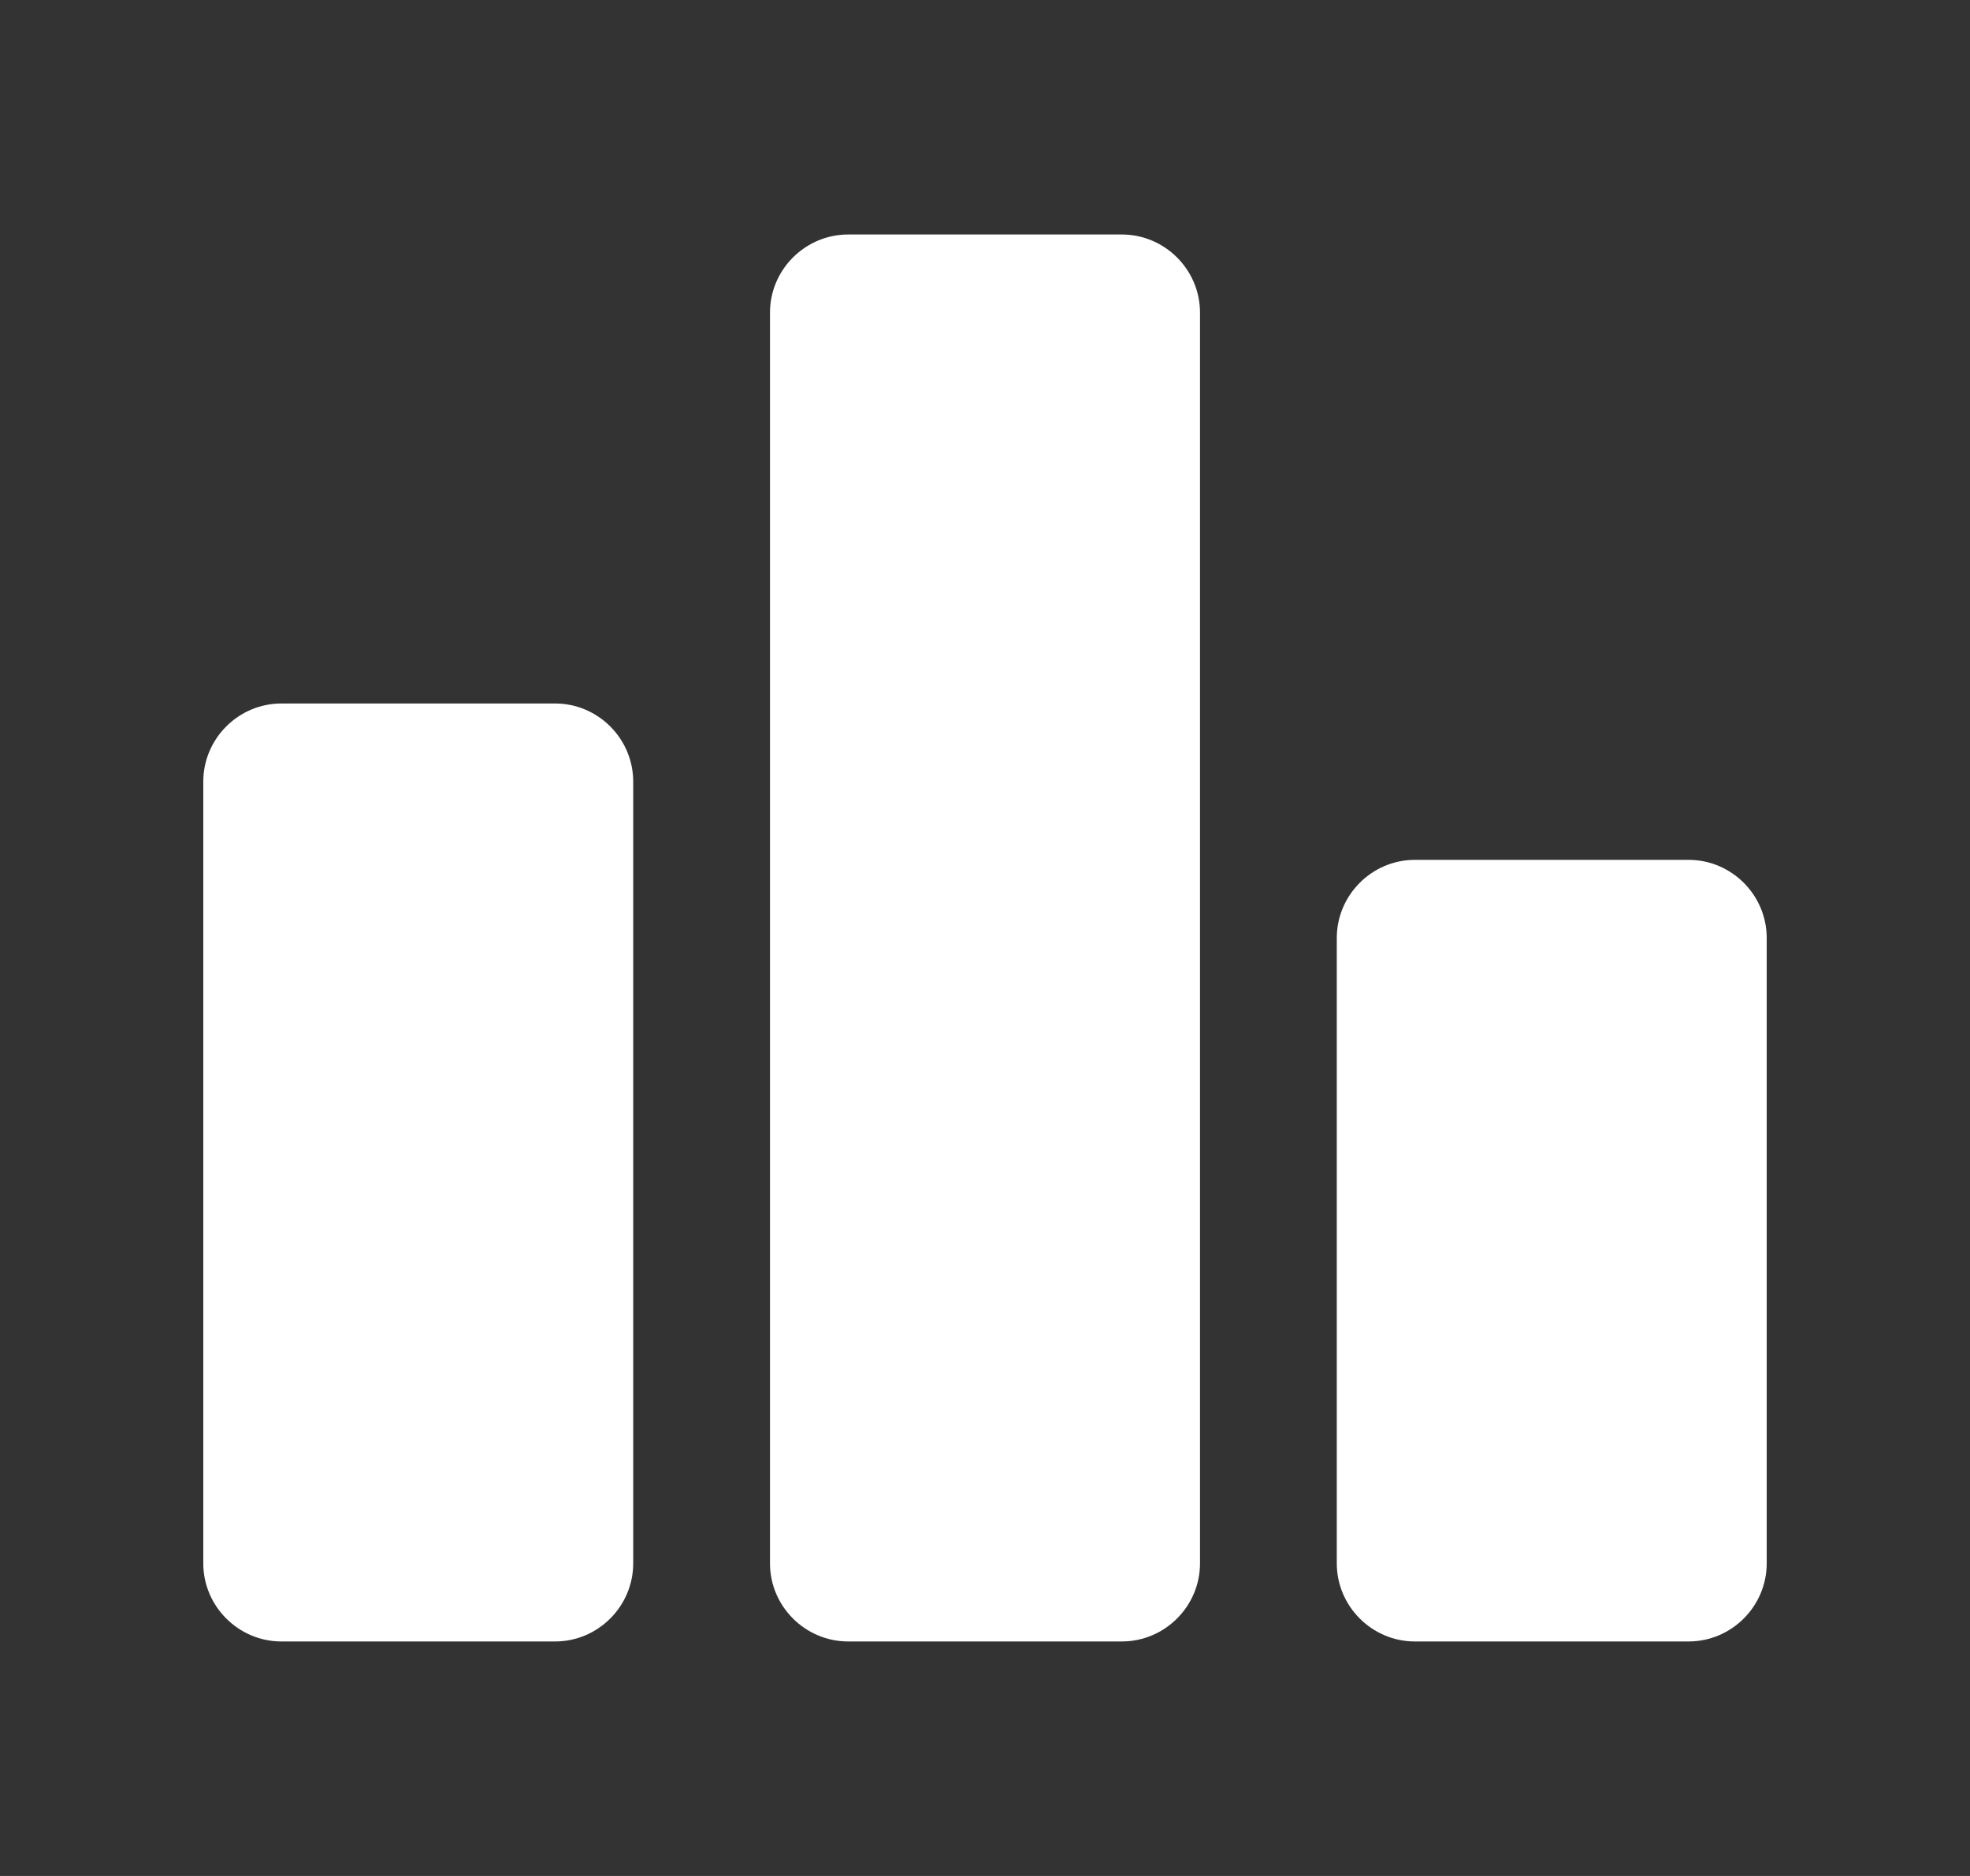 <svg width="21" height="20" viewBox="0 0 21 20" fill="none" xmlns="http://www.w3.org/2000/svg">
<rect x="0" y="0" width="21" height="20" fill="#333333" stroke="none"/>
<path d="M5.917 17.5H3C2.542 17.5 2.167 17.125 2.167 16.667V8.333C2.167 7.875 2.542 7.5 3 7.5H5.917C6.375 7.5 6.75 7.875 6.75 8.333V16.667C6.75 17.125 6.375 17.5 5.917 17.5ZM11.958 2.5H9.042C8.583 2.5 8.208 2.875 8.208 3.333V16.667C8.208 17.125 8.583 17.5 9.042 17.5H11.958C12.417 17.5 12.792 17.125 12.792 16.667V3.333C12.792 2.875 12.417 2.5 11.958 2.5ZM18 9.167H15.083C14.625 9.167 14.25 9.542 14.25 10V16.667C14.25 17.125 14.625 17.5 15.083 17.5H18C18.458 17.5 18.833 17.125 18.833 16.667V10C18.833 9.542 18.458 9.167 18 9.167Z" fill="#ffffff"/>
</svg>
